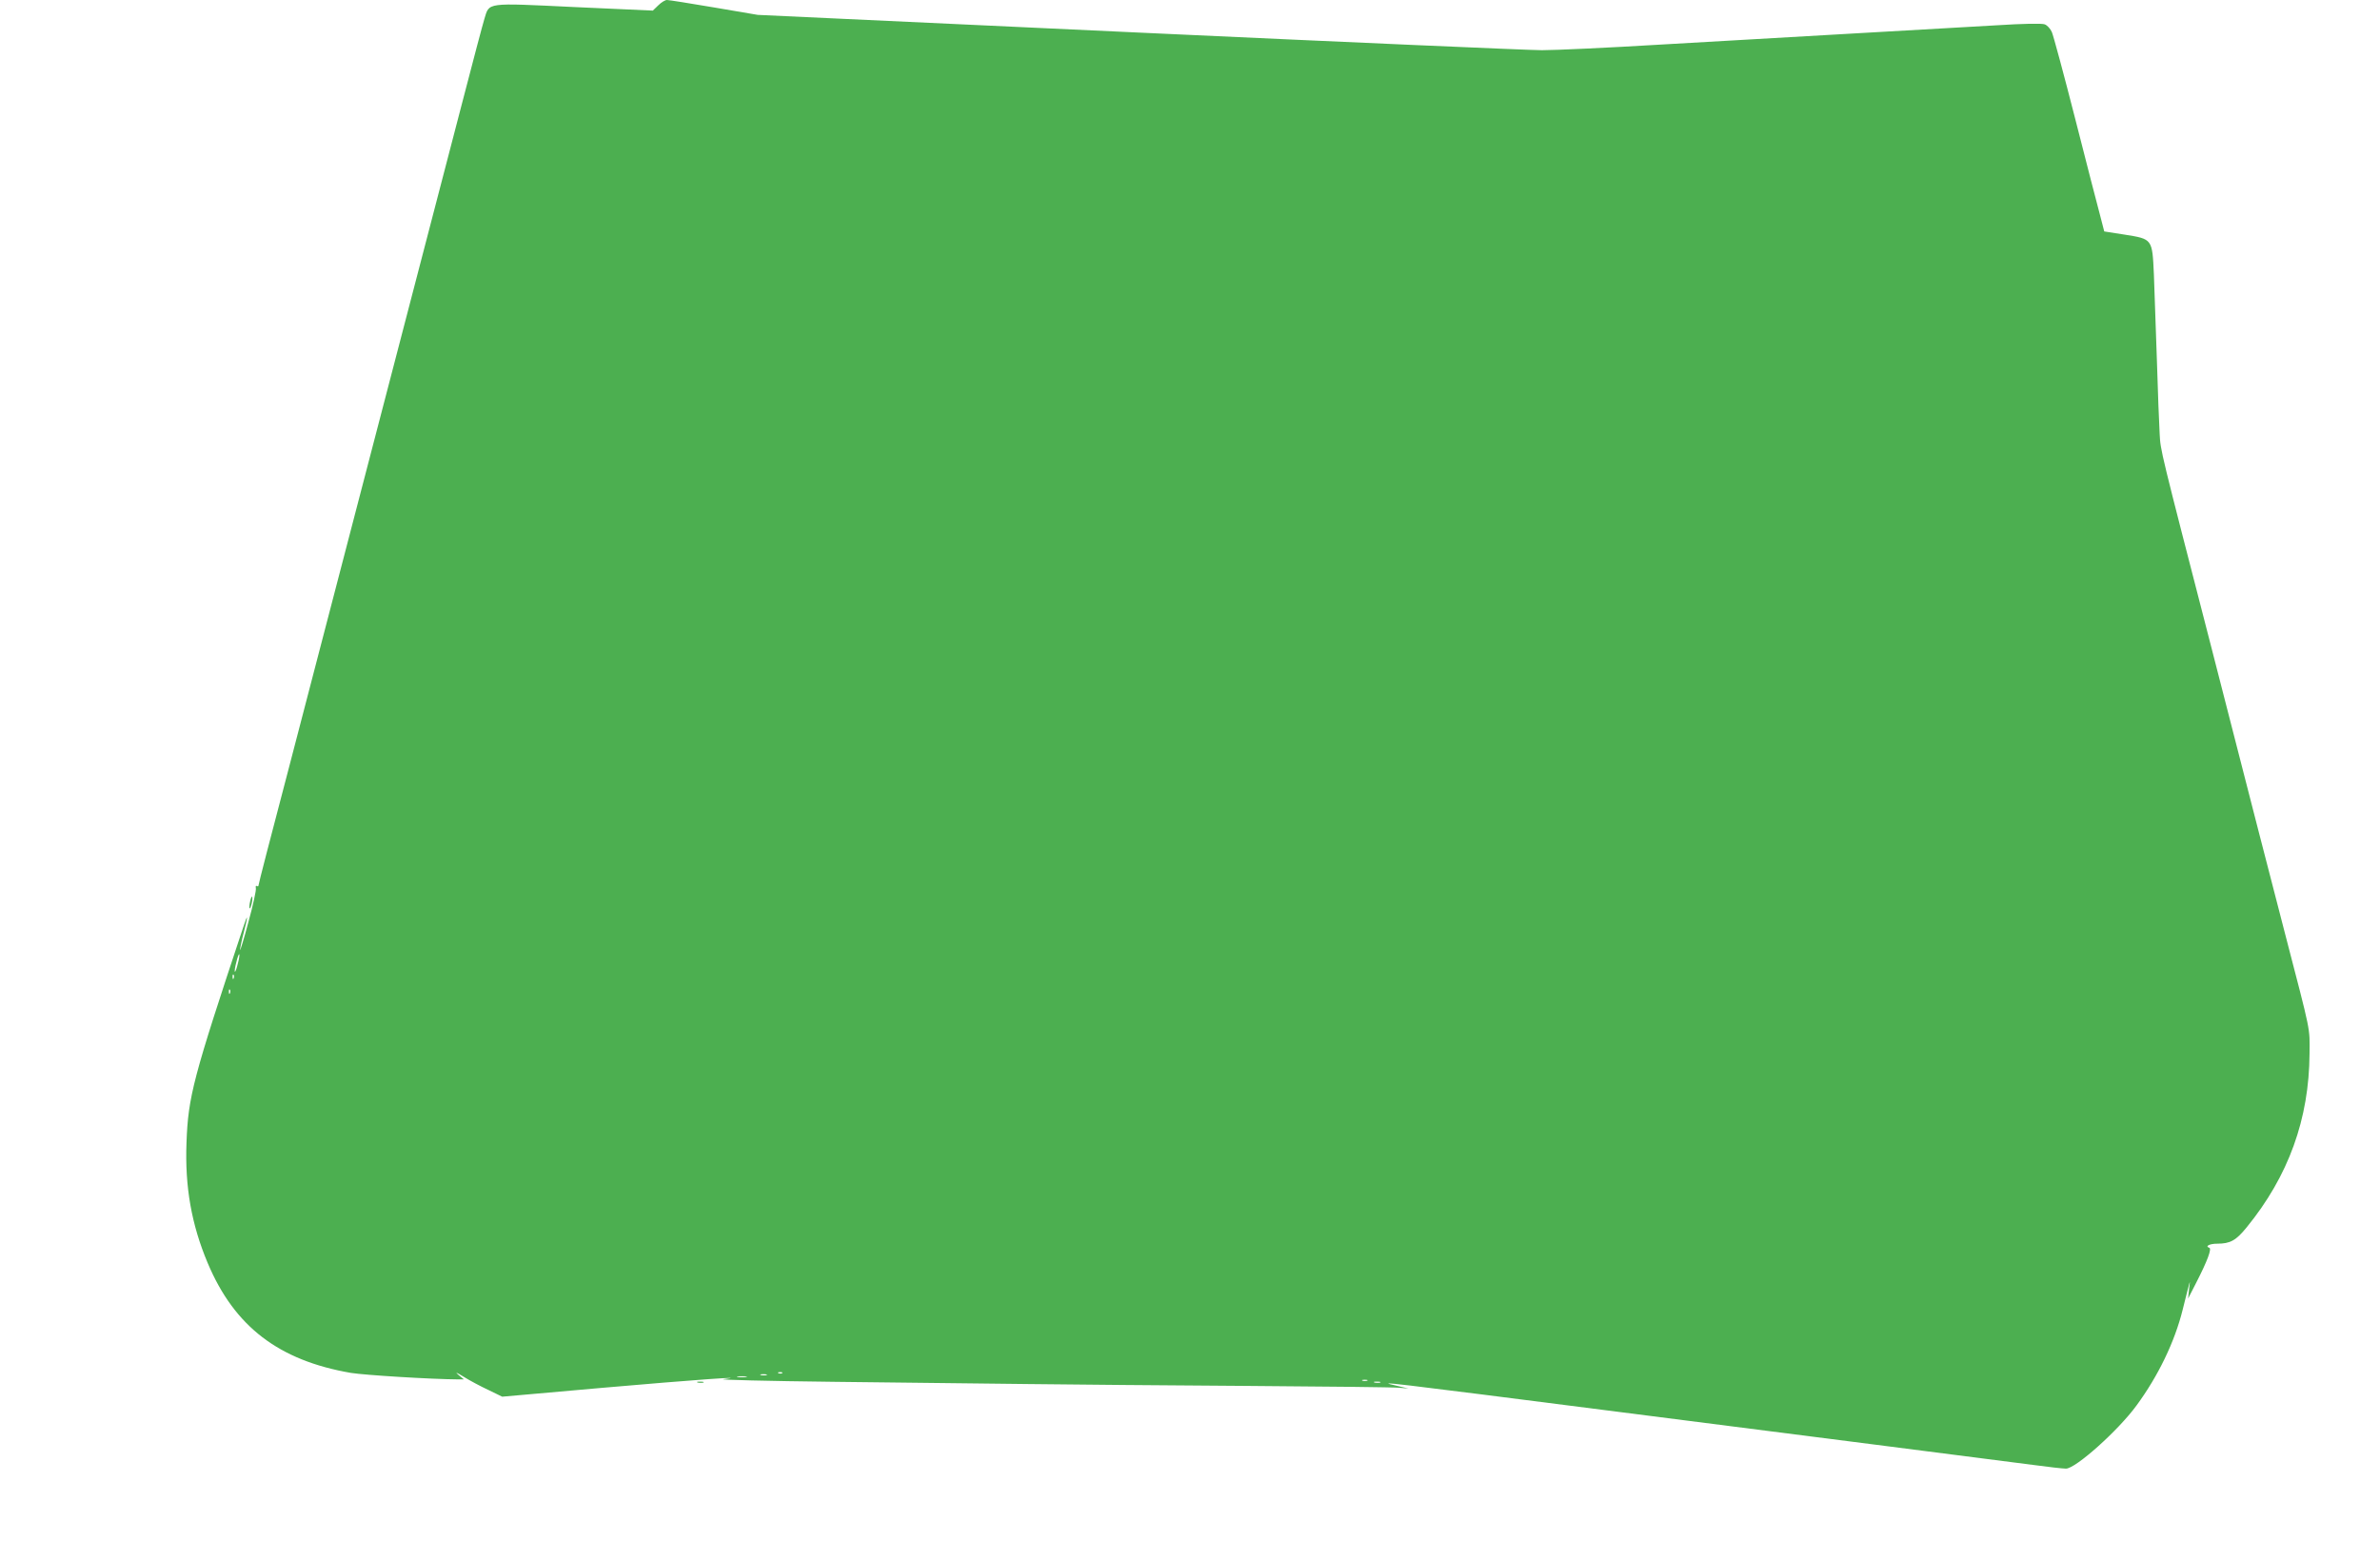 <?xml version="1.0" standalone="no"?>
<!DOCTYPE svg PUBLIC "-//W3C//DTD SVG 20010904//EN"
 "http://www.w3.org/TR/2001/REC-SVG-20010904/DTD/svg10.dtd">
<svg version="1.0" xmlns="http://www.w3.org/2000/svg"
 width="1280pt" height="829pt" viewBox="0 0 1280 829"
 preserveAspectRatio="xMidYMid meet">
<g transform="translate(0,829) scale(0.1,-0.1)"
fill="#4caf50" stroke="none">
<path d="M3540 8261 l-29 -28 -421 19 c-483 23 -457 26 -485 -64 -9 -29 -61
-226 -116 -438 -204 -785 -891 -3420 -935 -3589 -98 -372 -164 -628 -164 -635
0 -4 -4 -5 -9 -2 -5 4 -7 -2 -5 -11 3 -10 -15 -92 -40 -183 -24 -91 -45 -158
-45 -150 0 8 8 49 19 90 25 96 24 112 -1 35 -271 -815 -297 -913 -306 -1162
-9 -238 27 -440 114 -647 144 -342 382 -524 770 -591 74 -12 429 -34 578 -35
l30 0 -30 25 c-20 17 -10 13 29 -11 32 -20 92 -52 133 -71 l74 -36 542 48
c493 43 801 65 647 46 -30 -3 238 -10 595 -14 358 -4 828 -9 1045 -12 217 -3
744 -7 1170 -10 426 -3 798 -7 825 -10 l50 -4 -60 14 c-131 29 -75 22 1200
-141 817 -104 2057 -263 2219 -284 81 -11 161 -20 177 -20 52 0 281 205 379
339 117 159 206 343 249 517 45 180 41 166 34 109 l-5 -50 44 86 c60 117 84
182 70 187 -25 8 1 22 42 22 71 0 101 17 159 88 225 276 336 583 338 934 1
145 10 100 -131 643 -16 61 -81 315 -146 565 -64 250 -176 687 -249 970 -280
1086 -275 1063 -280 1156 -3 49 -10 229 -15 399 -6 171 -13 377 -16 458 -9
193 -7 191 -158 215 l-109 17 -22 85 c-13 47 -73 281 -134 520 -61 239 -118
450 -126 468 -8 18 -25 36 -38 41 -14 6 -117 4 -258 -5 -129 -7 -475 -27 -769
-44 -294 -17 -763 -44 -1042 -60 -279 -17 -565 -30 -635 -30 -70 0 -1048 43
-2173 95 l-2045 95 -235 40 c-129 22 -243 40 -253 40 -10 0 -31 -13 -47 -29z
m-2261 -5155 c-6 -26 -13 -45 -16 -43 -2 3 1 26 8 51 6 26 13 45 16 43 2 -3
-1 -26 -8 -51z m-22 -78 c-3 -8 -6 -5 -6 6 -1 11 2 17 5 13 3 -3 4 -12 1 -19z
m-20 -80 c-3 -8 -6 -5 -6 6 -1 11 2 17 5 13 3 -3 4 -12 1 -19z m2970 -2044
c-3 -3 -12 -4 -19 -1 -8 3 -5 6 6 6 11 1 17 -2 13 -5z m-84 -11 c-7 -2 -21 -2
-30 0 -10 3 -4 5 12 5 17 0 24 -2 18 -5z m-110 -10 c-13 -2 -33 -2 -45 0 -13
2 -3 4 22 4 25 0 35 -2 23 -4z m3340 -20 c-7 -2 -19 -2 -25 0 -7 3 -2 5 12 5
14 0 19 -2 13 -5z m70 -10 c-7 -2 -21 -2 -30 0 -10 3 -4 5 12 5 17 0 24 -2 18
-5z"/>
<path d="M1345 3440 c-4 -17 -5 -34 -2 -36 2 -3 7 10 11 27 8 42 0 50 -9 9z"/>
<path d="M3753 853 c9 -2 23 -2 30 0 6 3 -1 5 -18 5 -16 0 -22 -2 -12 -5z"/>
</g>
</svg>
